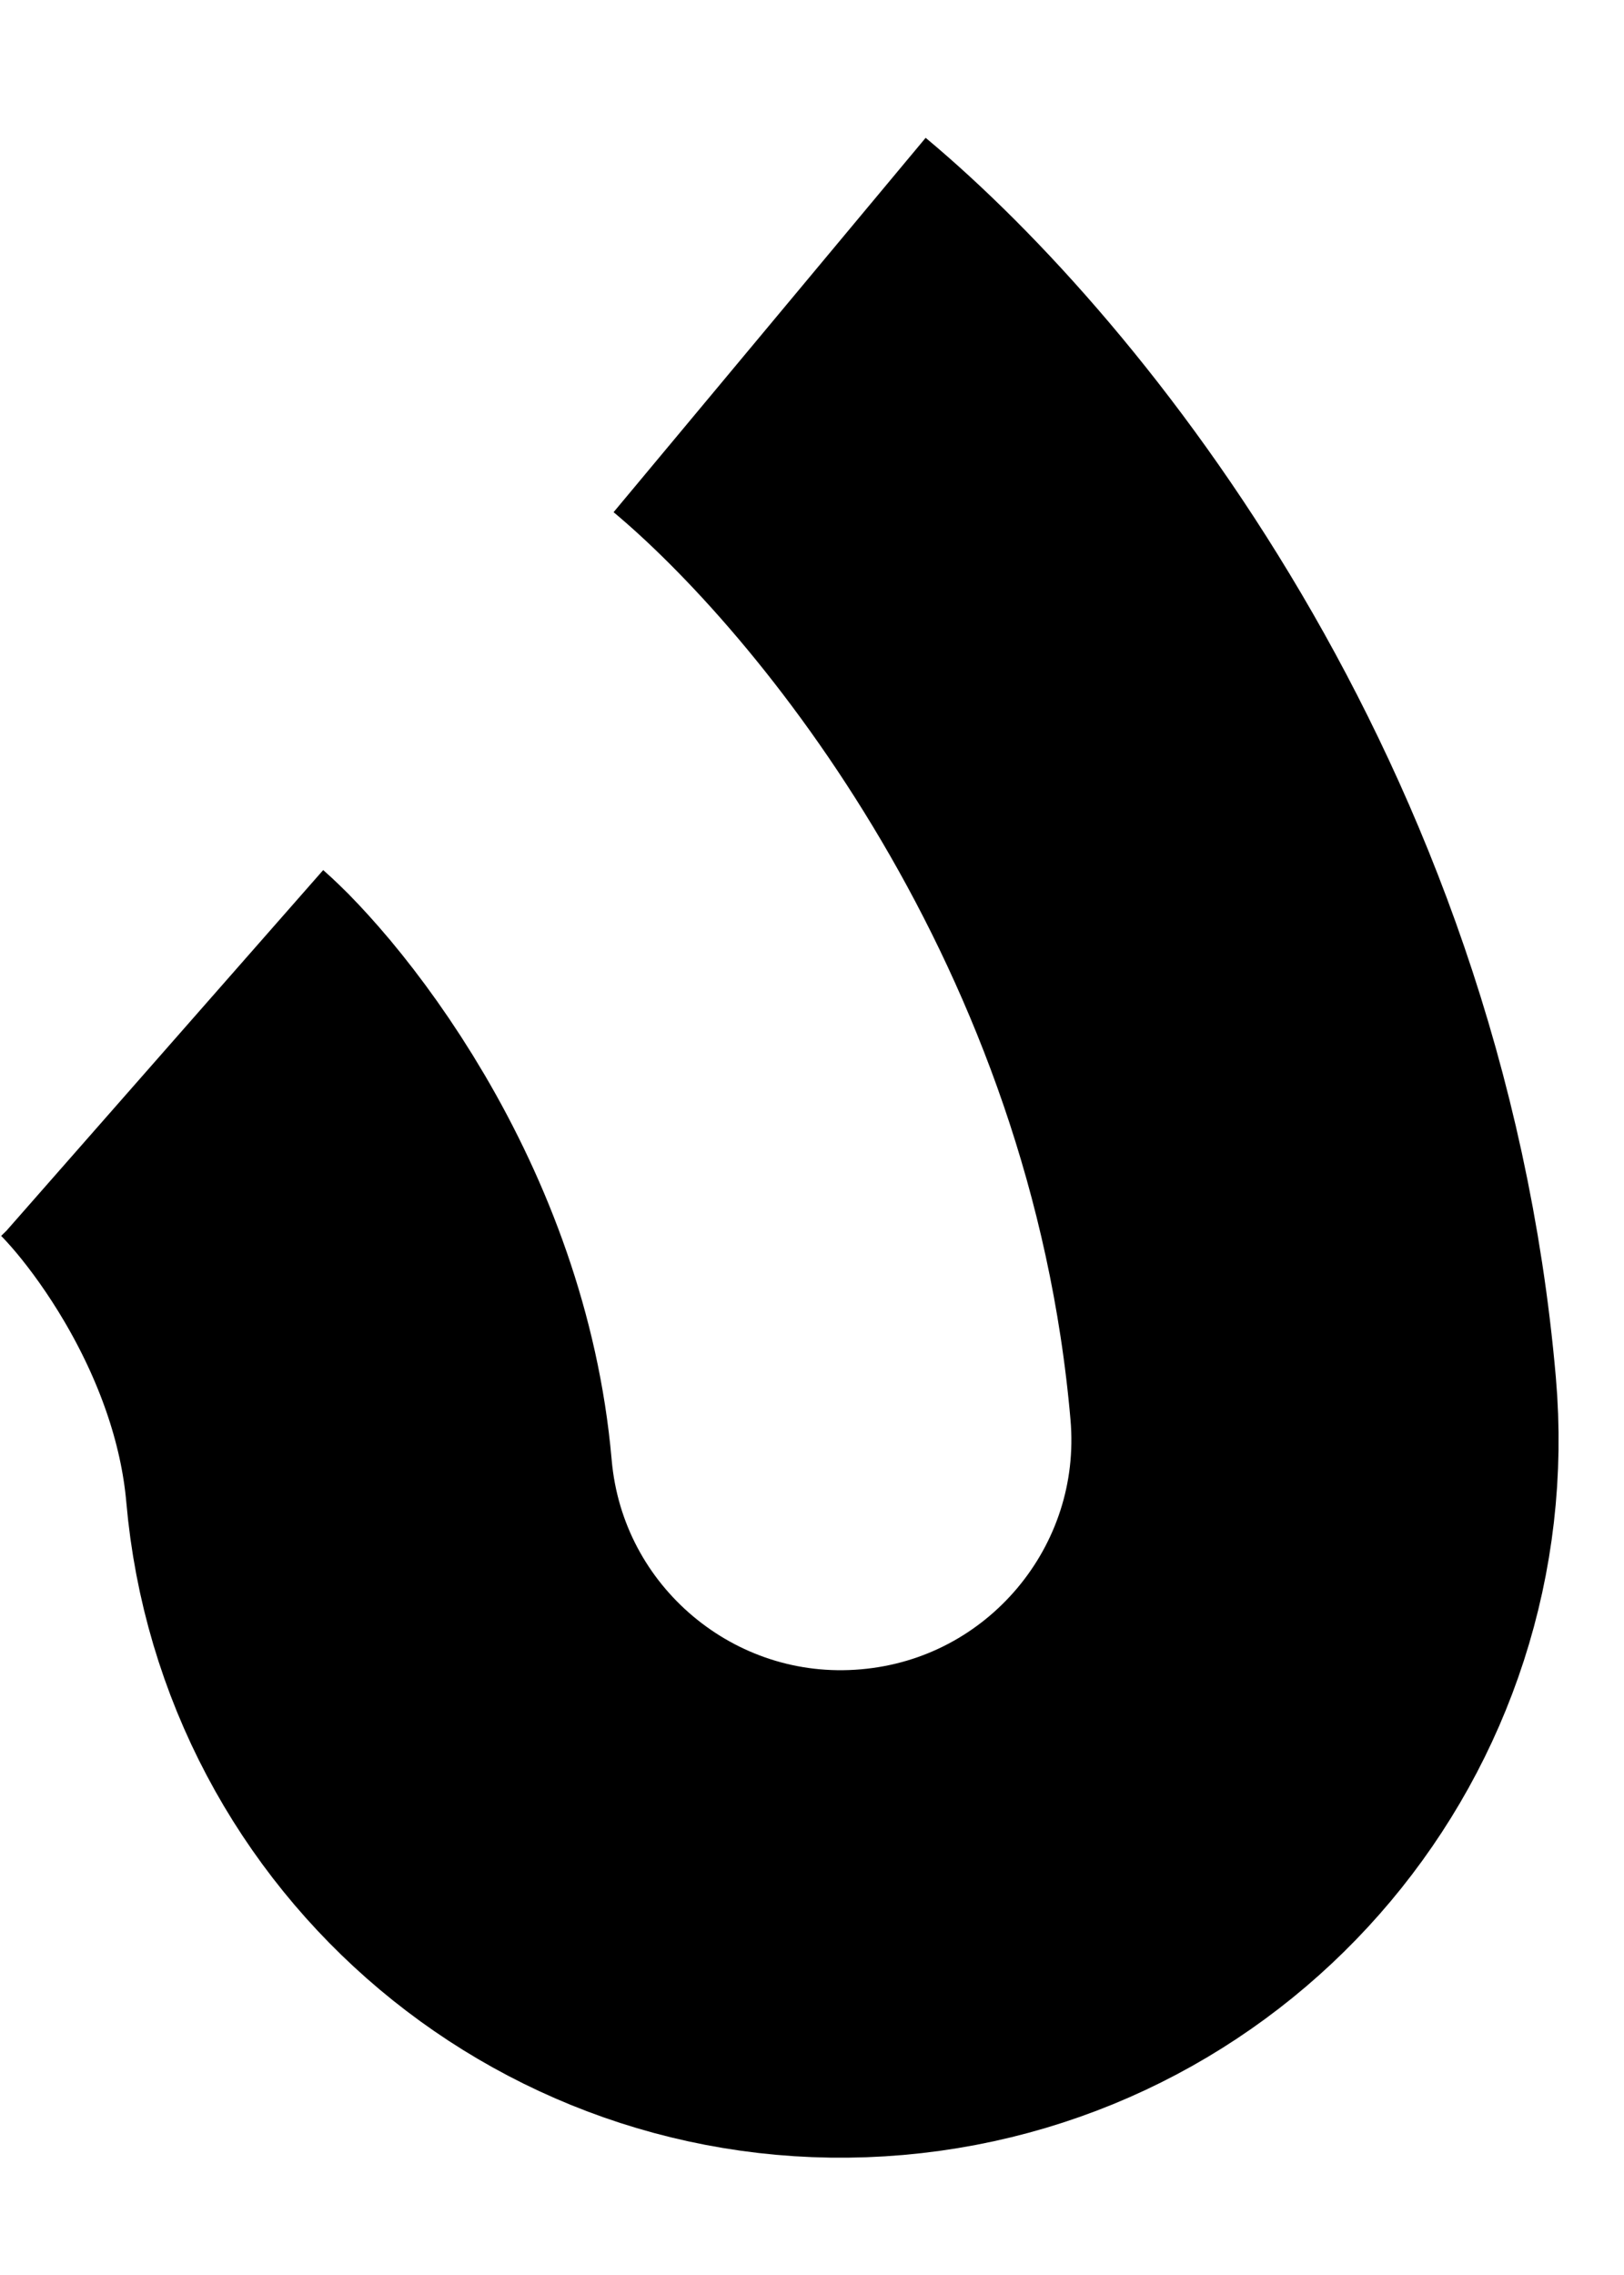 <?xml version="1.0" encoding="utf-8"?>
<svg xmlns="http://www.w3.org/2000/svg" fill="none" height="100%" overflow="visible" preserveAspectRatio="none" style="display: block;" viewBox="0 0 10 14" width="100%">
<path d="M1 6.481C1 6.481 1.033 6.51 1.079 6.556C1.126 6.604 1.185 6.668 1.253 6.749C1.389 6.912 1.543 7.123 1.69 7.373C1.988 7.88 2.216 8.477 2.272 9.113C2.412 10.719 3.827 11.907 5.432 11.767C7.038 11.627 8.226 10.212 8.086 8.606C7.799 5.311 5.848 2.925 4.739 2" id="Vector 253 (Stroke)" stroke="black" stroke-width="3"/>
</svg>